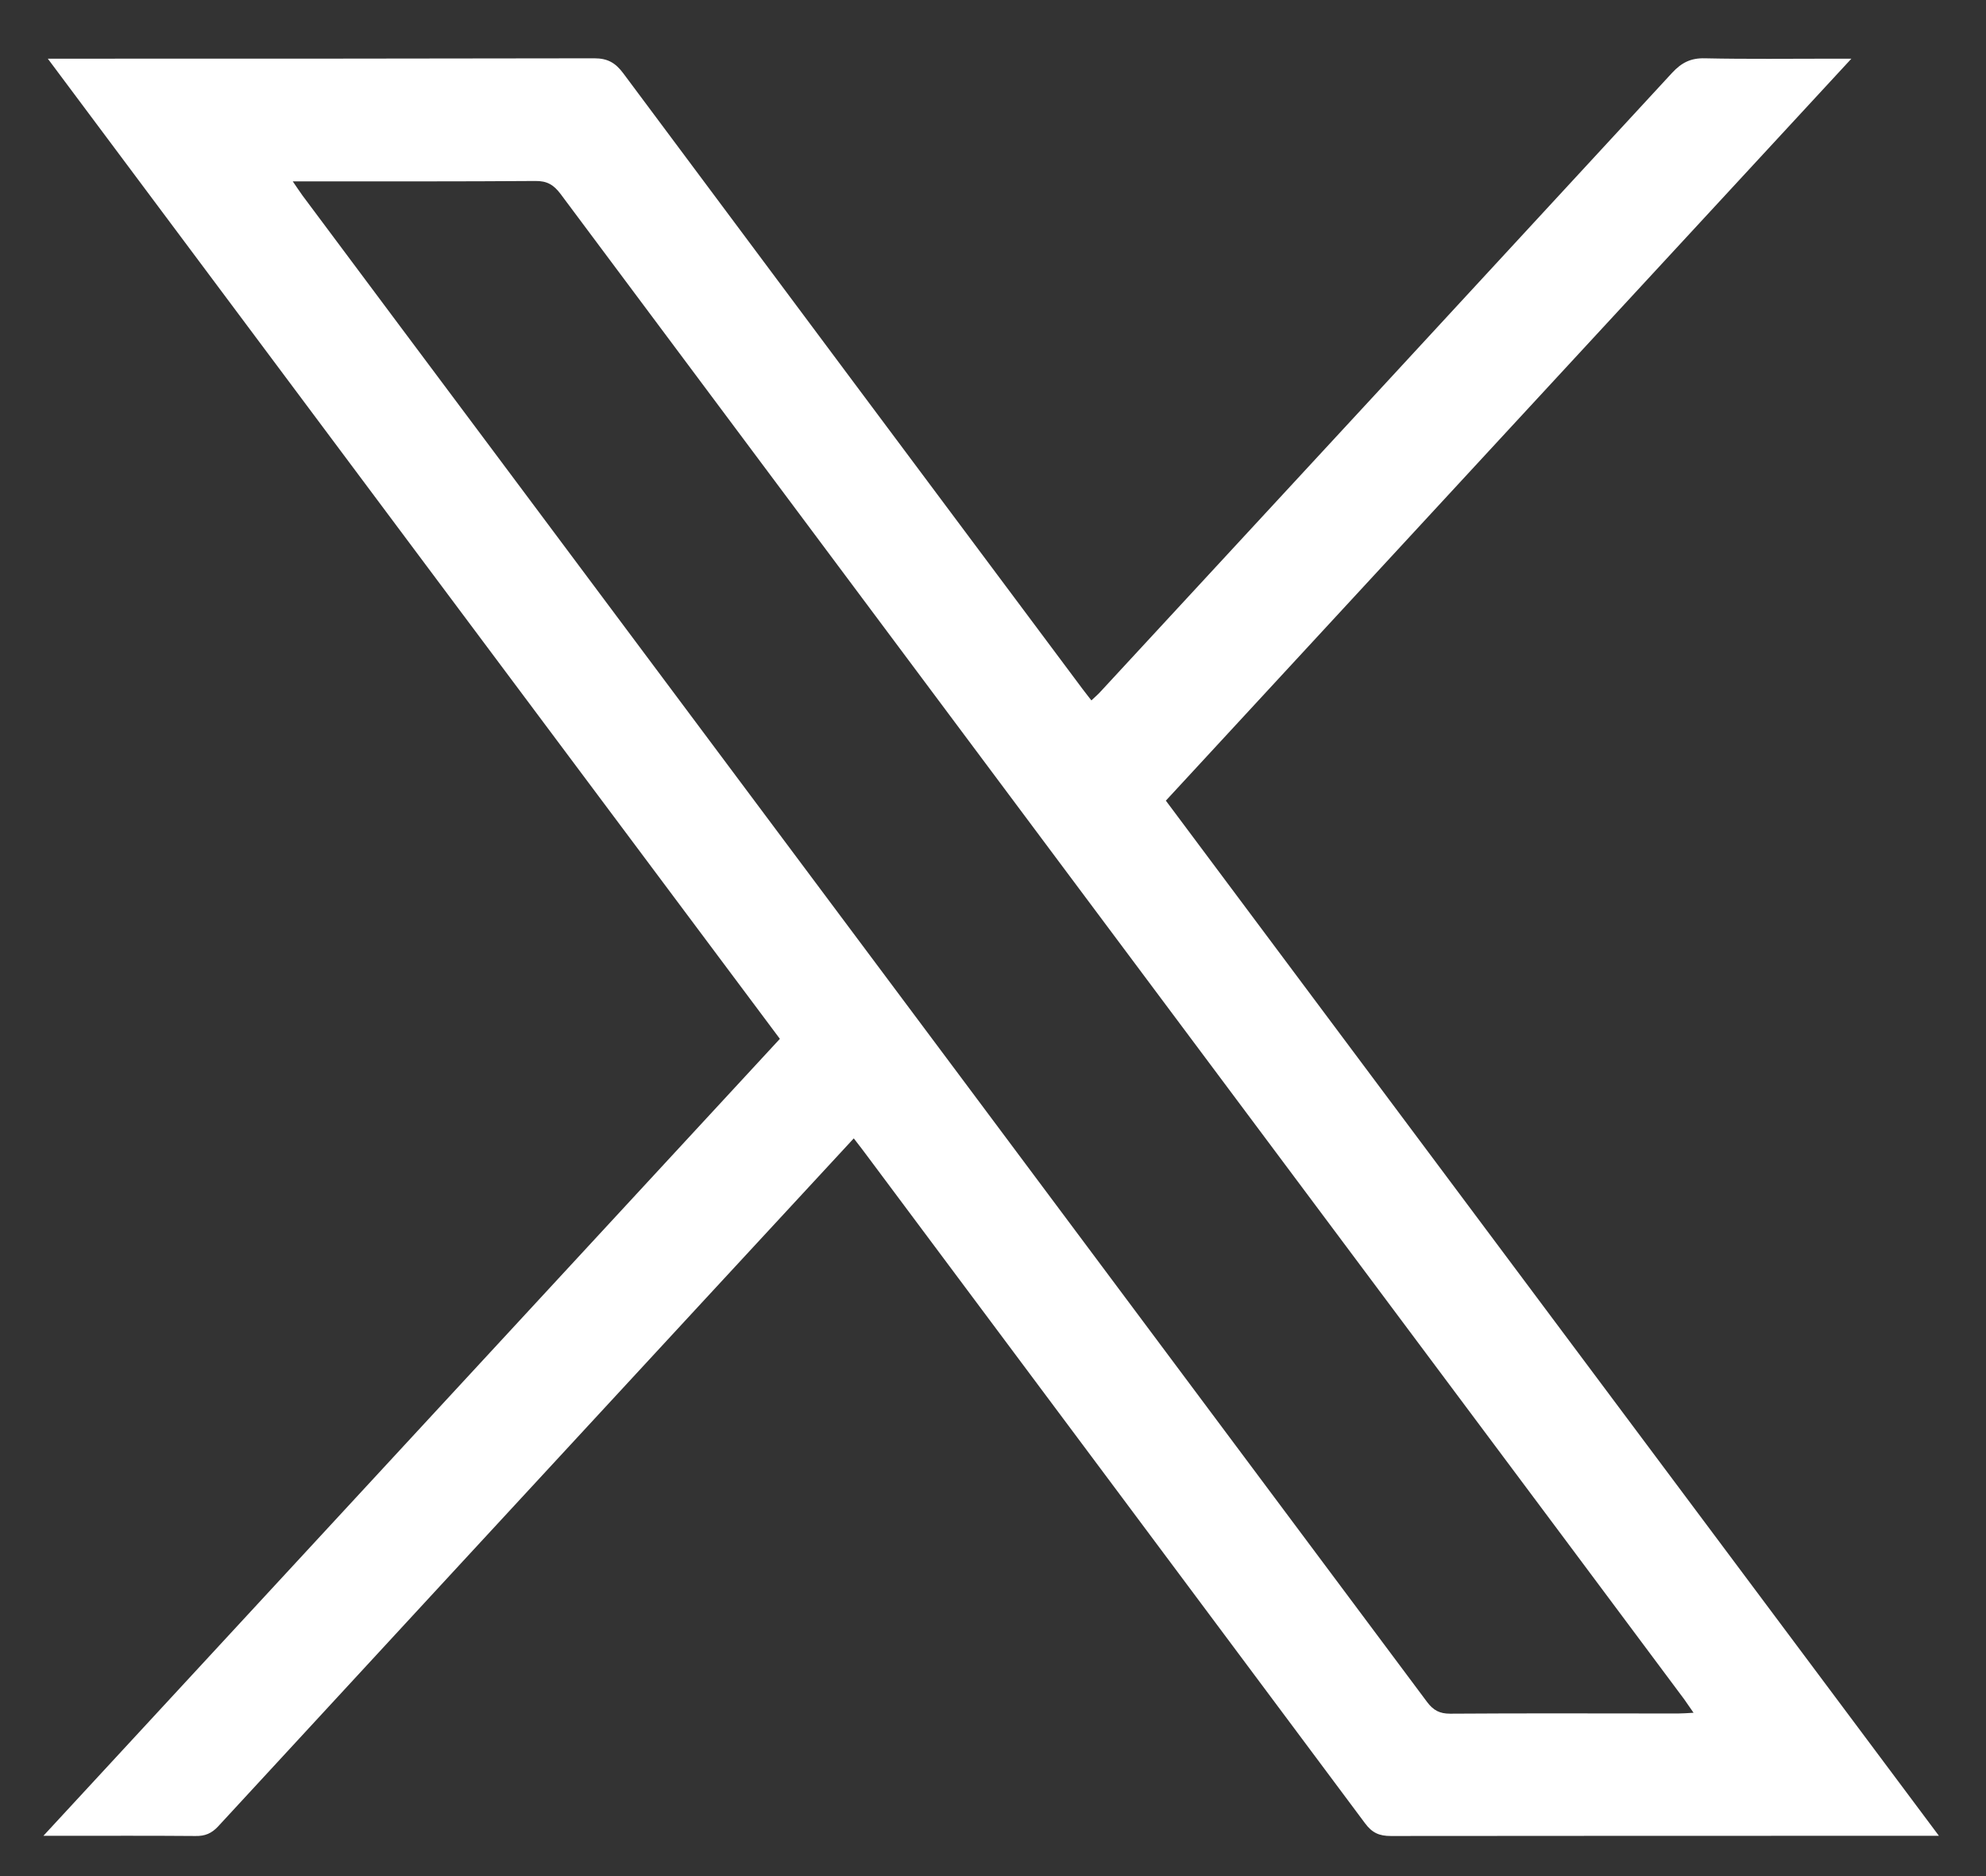 <?xml version="1.0" encoding="UTF-8"?>
<svg id="Layer_1" xmlns="http://www.w3.org/2000/svg" viewBox="0 0 108 102">
  <rect x="0" y="0" width="108" height="102" fill="#333333" stroke="none"/>
  <defs>
    <style>
      .cls-1 {
        fill: #fff;
      }
    </style>
  </defs>
  <g id="X">
    <path class="cls-1" d="M46.43,61.89c-2.77,3-5.47,5.91-8.16,8.82-8.8,9.52-17.61,19.05-26.4,28.58-.36.39-.72.54-1.24.53-2.42-.02-4.85-.01-7.27-.01-.26,0-.51,0-1,0,13.44-14.54,26.73-28.92,40.05-43.33C29.16,38.75,15.94,21.06,2.6,3.19c.5,0,.81,0,1.11,0,9.54,0,19.07,0,28.61-.02.73,0,1.15.25,1.57.81,8.32,11.17,16.65,22.32,24.98,33.48.14.19.29.37.48.62.19-.18.36-.32.51-.49,10.36-11.2,20.72-22.41,31.07-33.63.51-.55,1.01-.81,1.78-.79,2.32.05,4.63.02,6.95.02.26,0,.51,0,1.02,0-12.52,13.54-24.88,26.92-37.28,40.34,14,18.74,27.96,37.44,42.04,56.28h-1.04c-9.59,0-19.18,0-28.77.01-.62,0-1.01-.17-1.39-.68-8.99-12.06-17.99-24.11-26.99-36.17-.25-.34-.51-.68-.83-1.09ZM92.09,93.11c-.21-.3-.35-.51-.5-.72-2.13-2.86-4.27-5.72-6.4-8.58C66.95,59.39,48.71,34.97,30.48,10.54c-.37-.49-.73-.71-1.37-.7-4.07.03-8.15.02-12.22.02-.28,0-.56,0-.97,0,.24.35.38.56.53.77,3.47,4.65,6.94,9.3,10.42,13.95,16.92,22.65,33.83,45.3,50.74,67.96.34.45.68.63,1.25.63,4.13-.03,8.26-.01,12.38-.01.25,0,.51-.02.86-.04Z"/>
  </g>
</svg>